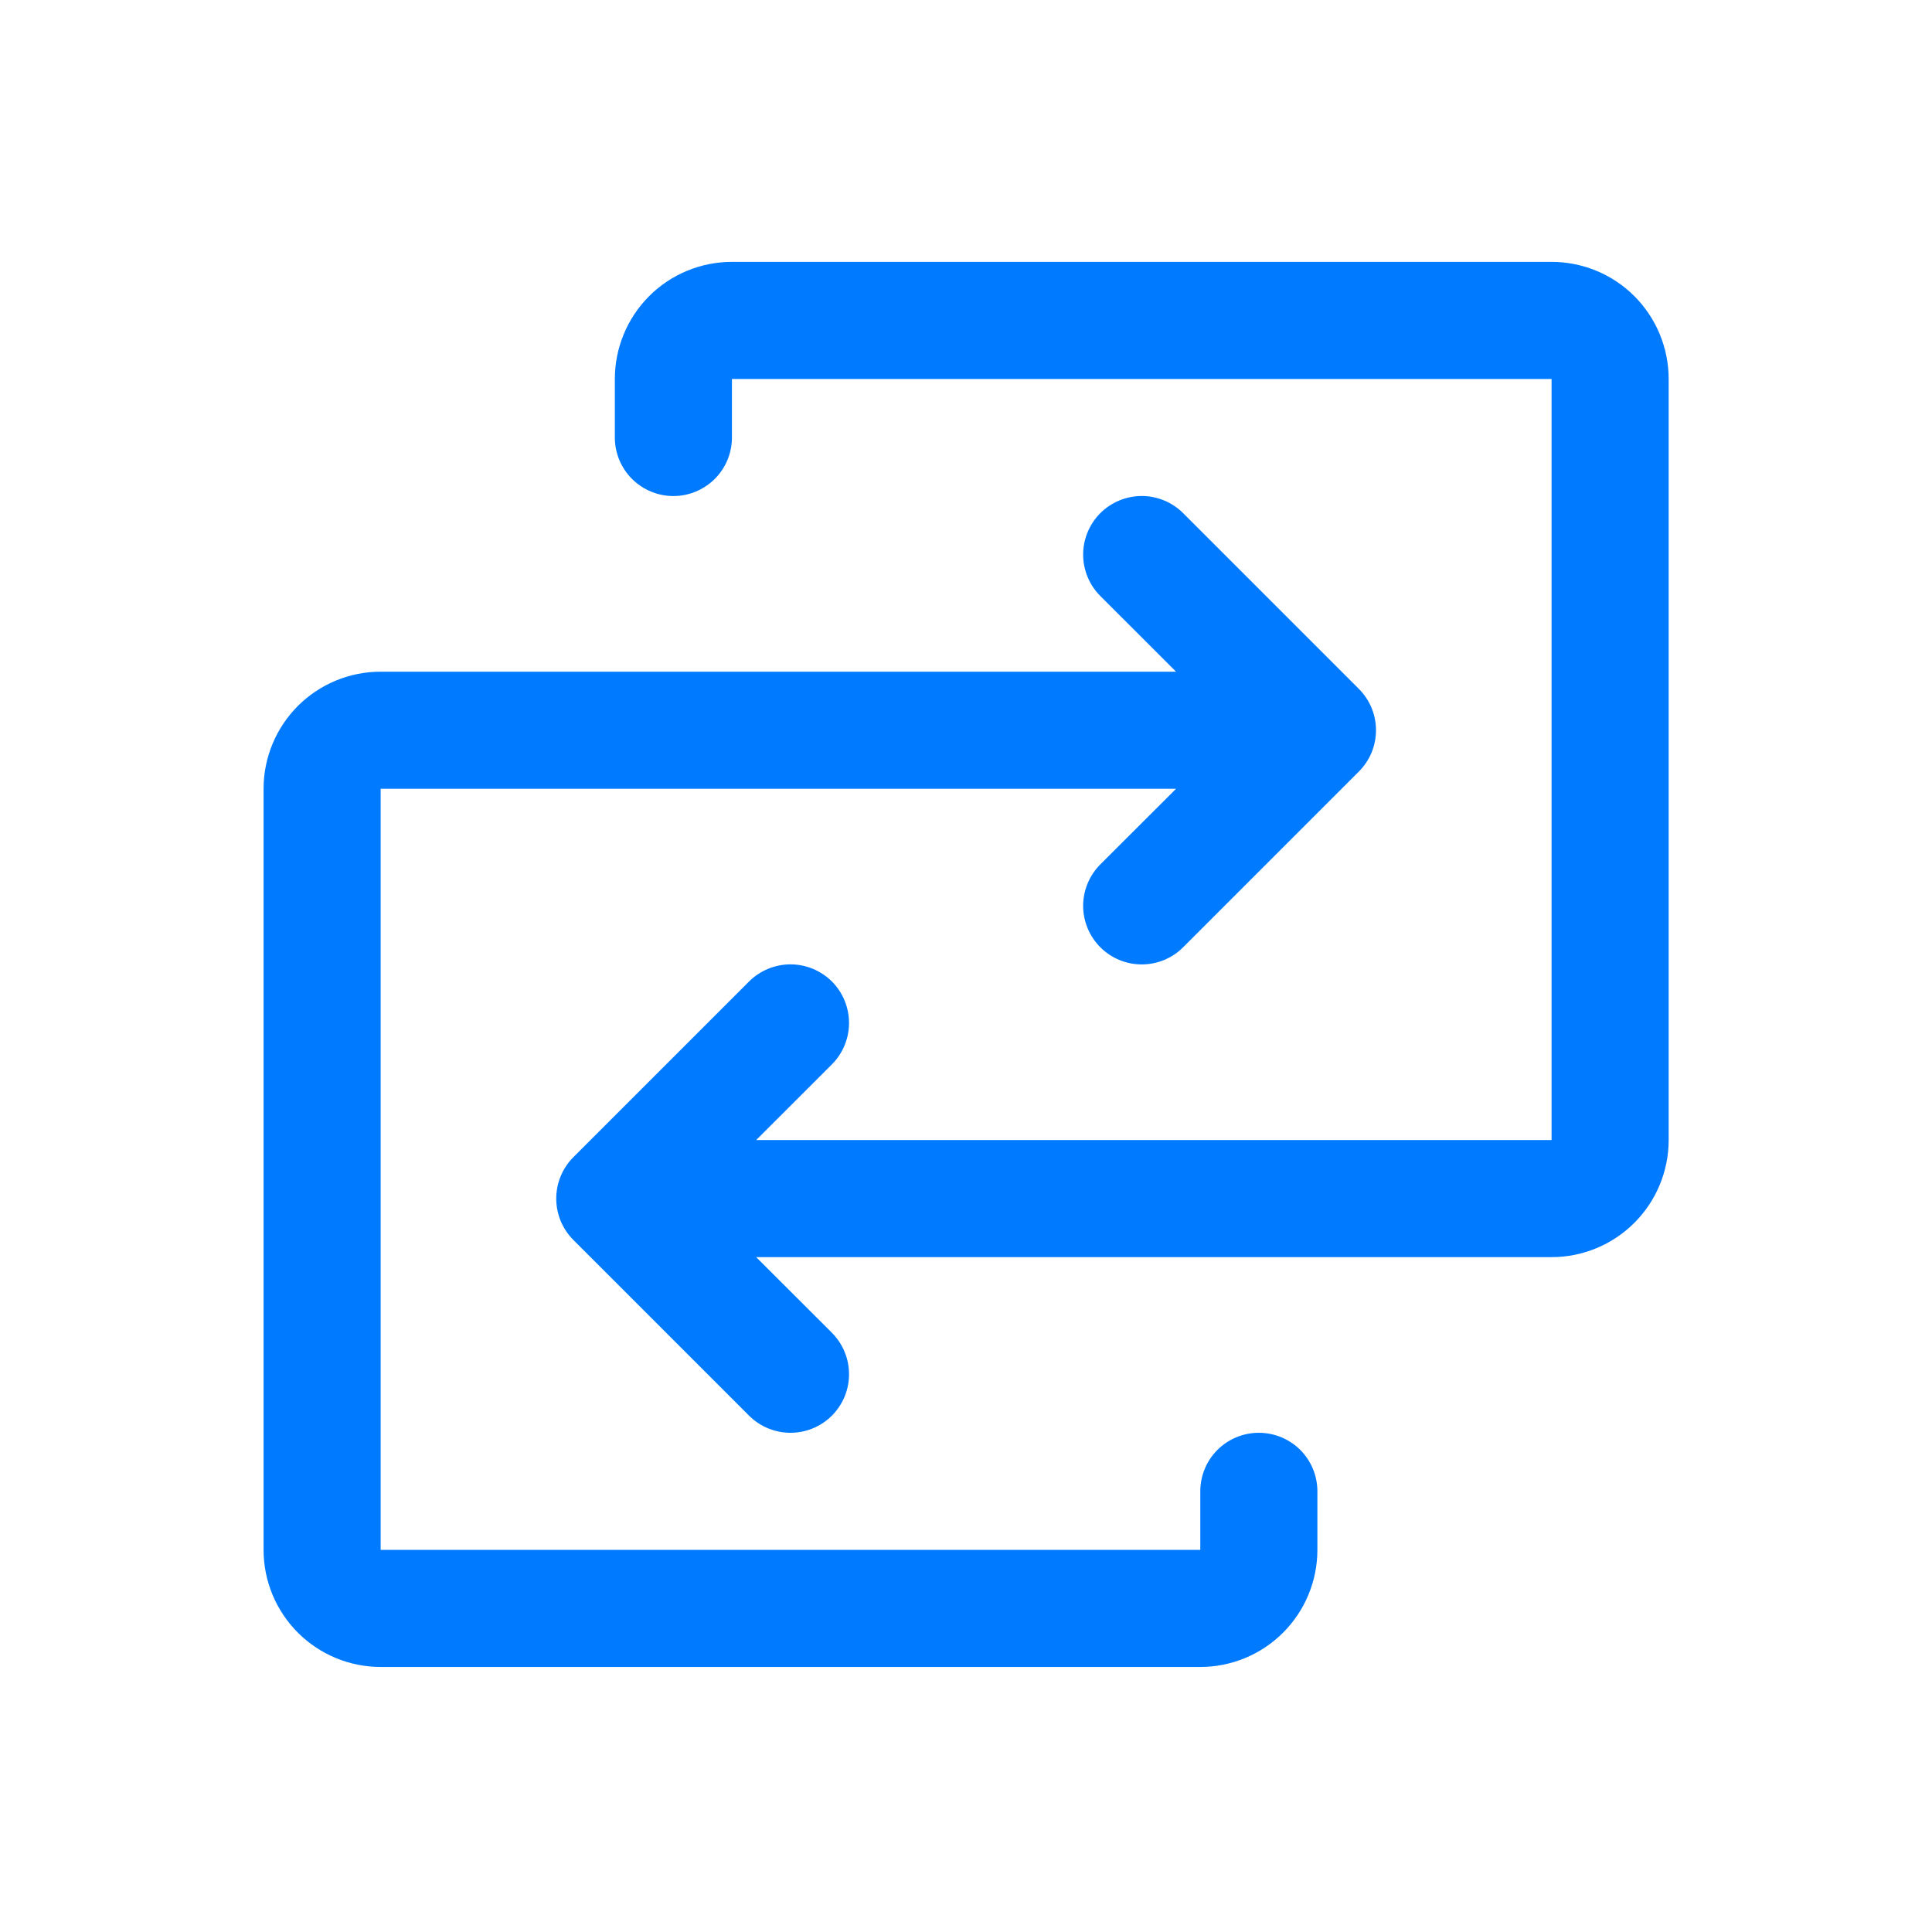 <svg xmlns="http://www.w3.org/2000/svg" width="33" height="33" viewBox="0 0 33 33" fill="none"><path d="M28.502 6.473V19.473C28.502 20.003 28.291 20.512 27.916 20.887C27.541 21.262 27.032 21.473 26.502 21.473H12.916L14.21 22.765C14.302 22.858 14.376 22.968 14.426 23.09C14.477 23.211 14.502 23.341 14.502 23.473C14.502 23.604 14.477 23.734 14.426 23.856C14.376 23.977 14.302 24.087 14.21 24.18C14.117 24.273 14.006 24.347 13.885 24.397C13.764 24.447 13.633 24.473 13.502 24.473C13.371 24.473 13.24 24.447 13.119 24.397C12.998 24.347 12.887 24.273 12.794 24.18L9.794 21.18C9.701 21.087 9.628 20.977 9.577 20.856C9.527 20.734 9.501 20.604 9.501 20.473C9.501 20.341 9.527 20.211 9.577 20.09C9.628 19.968 9.701 19.858 9.794 19.765L12.794 16.765C12.982 16.578 13.237 16.472 13.502 16.472C13.767 16.472 14.022 16.578 14.21 16.765C14.397 16.953 14.502 17.207 14.502 17.473C14.502 17.738 14.397 17.992 14.21 18.18L12.916 19.473H26.502V6.473H12.502V7.473C12.502 7.738 12.397 7.992 12.209 8.18C12.021 8.367 11.767 8.473 11.502 8.473C11.237 8.473 10.982 8.367 10.795 8.18C10.607 7.992 10.502 7.738 10.502 7.473V6.473C10.502 5.942 10.713 5.434 11.088 5.058C11.463 4.683 11.972 4.473 12.502 4.473H26.502C27.032 4.473 27.541 4.683 27.916 5.058C28.291 5.434 28.502 5.942 28.502 6.473ZM21.502 24.473C21.237 24.473 20.982 24.578 20.795 24.765C20.607 24.953 20.502 25.207 20.502 25.473V26.473H6.502V13.473H20.088L18.794 14.765C18.607 14.953 18.501 15.207 18.501 15.473C18.501 15.738 18.607 15.992 18.794 16.18C18.982 16.368 19.237 16.473 19.502 16.473C19.767 16.473 20.022 16.368 20.209 16.18L23.209 13.18C23.302 13.087 23.376 12.977 23.427 12.856C23.477 12.734 23.503 12.604 23.503 12.473C23.503 12.341 23.477 12.211 23.427 12.09C23.376 11.968 23.302 11.858 23.209 11.765L20.209 8.765C20.022 8.578 19.767 8.472 19.502 8.472C19.237 8.472 18.982 8.578 18.794 8.765C18.607 8.953 18.501 9.207 18.501 9.473C18.501 9.738 18.607 9.993 18.794 10.18L20.088 11.473H6.502C5.972 11.473 5.463 11.683 5.088 12.058C4.713 12.434 4.502 12.942 4.502 13.473V26.473C4.502 27.003 4.713 27.512 5.088 27.887C5.463 28.262 5.972 28.473 6.502 28.473H20.502C21.032 28.473 21.541 28.262 21.916 27.887C22.291 27.512 22.502 27.003 22.502 26.473V25.473C22.502 25.207 22.397 24.953 22.209 24.765C22.021 24.578 21.767 24.473 21.502 24.473Z" fill="#007BFF"></path></svg>
